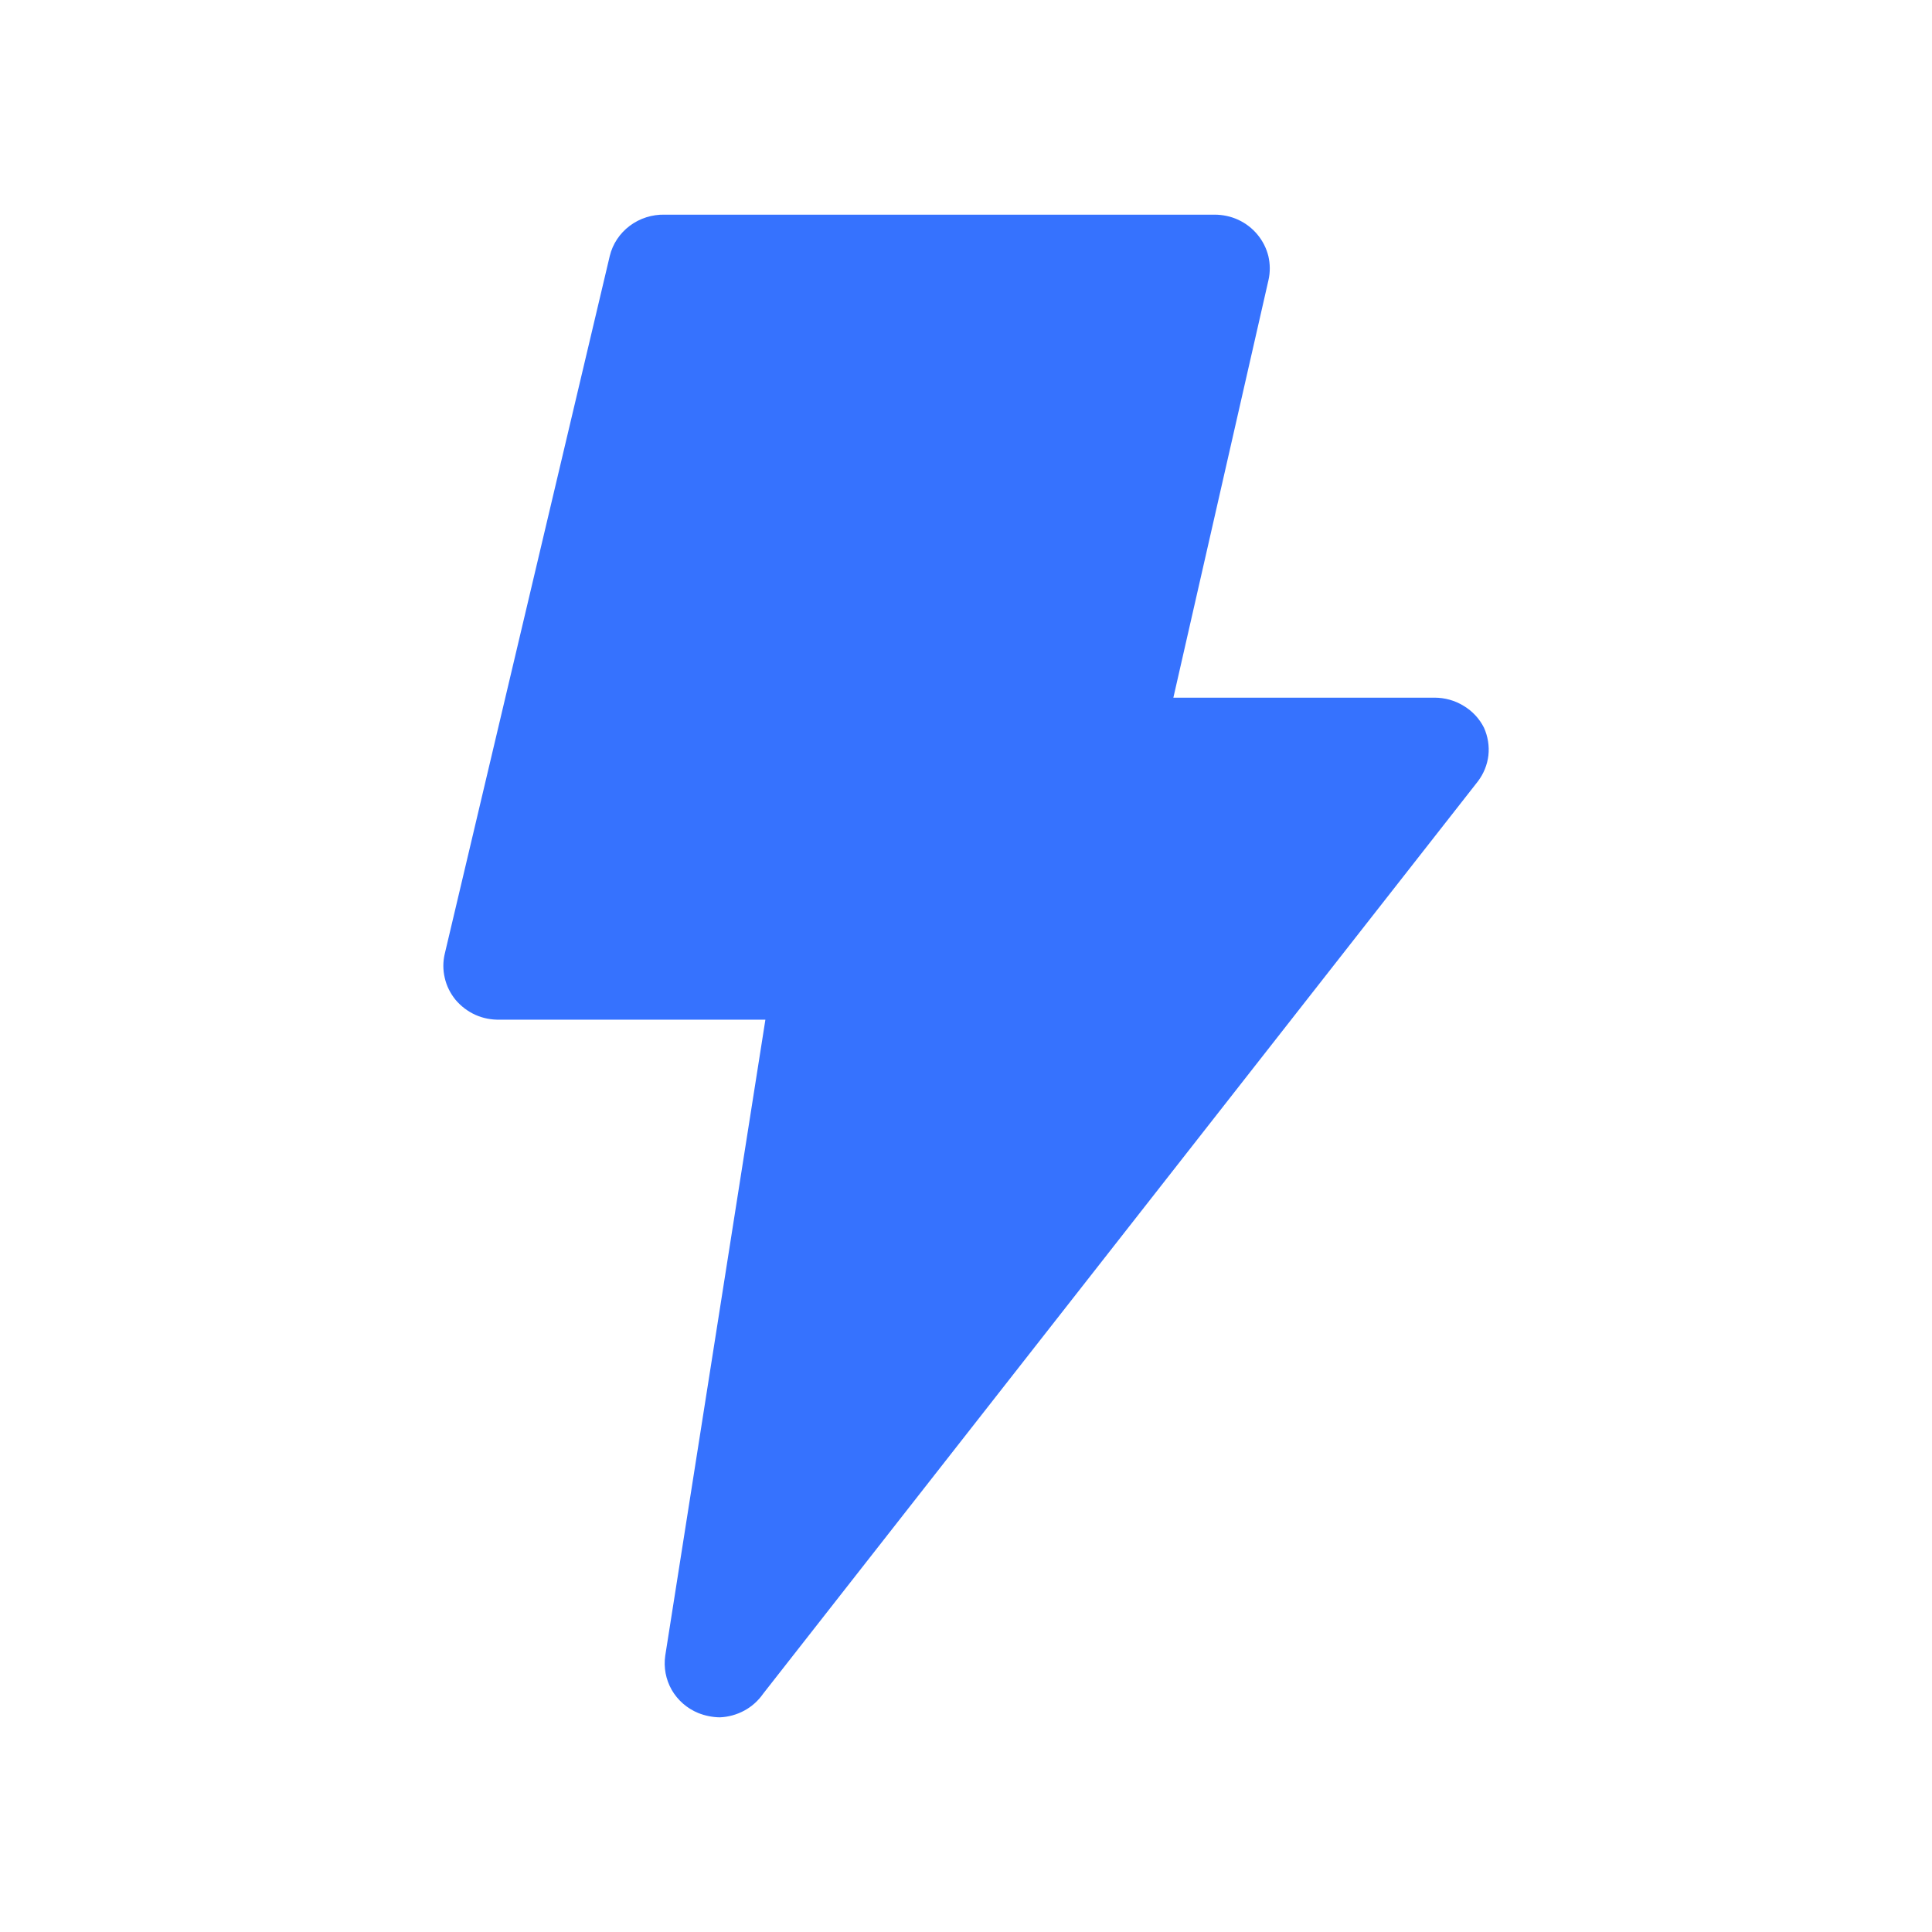 <svg width="18" height="18" viewBox="0 0 18 18" fill="none" xmlns="http://www.w3.org/2000/svg">
<path d="M6.506 15.96C6.401 15.917 6.314 15.841 6.258 15.744C6.203 15.647 6.182 15.535 6.198 15.425L7.131 9.5H4.657C4.578 9.502 4.5 9.487 4.429 9.455C4.358 9.423 4.295 9.375 4.245 9.316C4.196 9.256 4.161 9.187 4.144 9.112C4.126 9.037 4.126 8.96 4.144 8.885L5.681 2.385C5.708 2.273 5.774 2.174 5.867 2.104C5.96 2.034 6.076 1.997 6.193 2H11.316C11.392 2 11.468 2.016 11.537 2.048C11.606 2.08 11.667 2.127 11.715 2.185C11.764 2.244 11.799 2.313 11.817 2.386C11.834 2.46 11.835 2.536 11.818 2.61L10.932 6.5H13.365C13.461 6.5 13.555 6.526 13.636 6.576C13.718 6.625 13.784 6.696 13.826 6.78C13.862 6.861 13.877 6.95 13.867 7.038C13.857 7.125 13.823 7.209 13.769 7.28L7.11 15.78C7.065 15.845 7.005 15.899 6.935 15.937C6.865 15.975 6.786 15.997 6.706 16C6.637 15.999 6.569 15.985 6.506 15.96Z" fill="#3672FE"/>
</svg>
